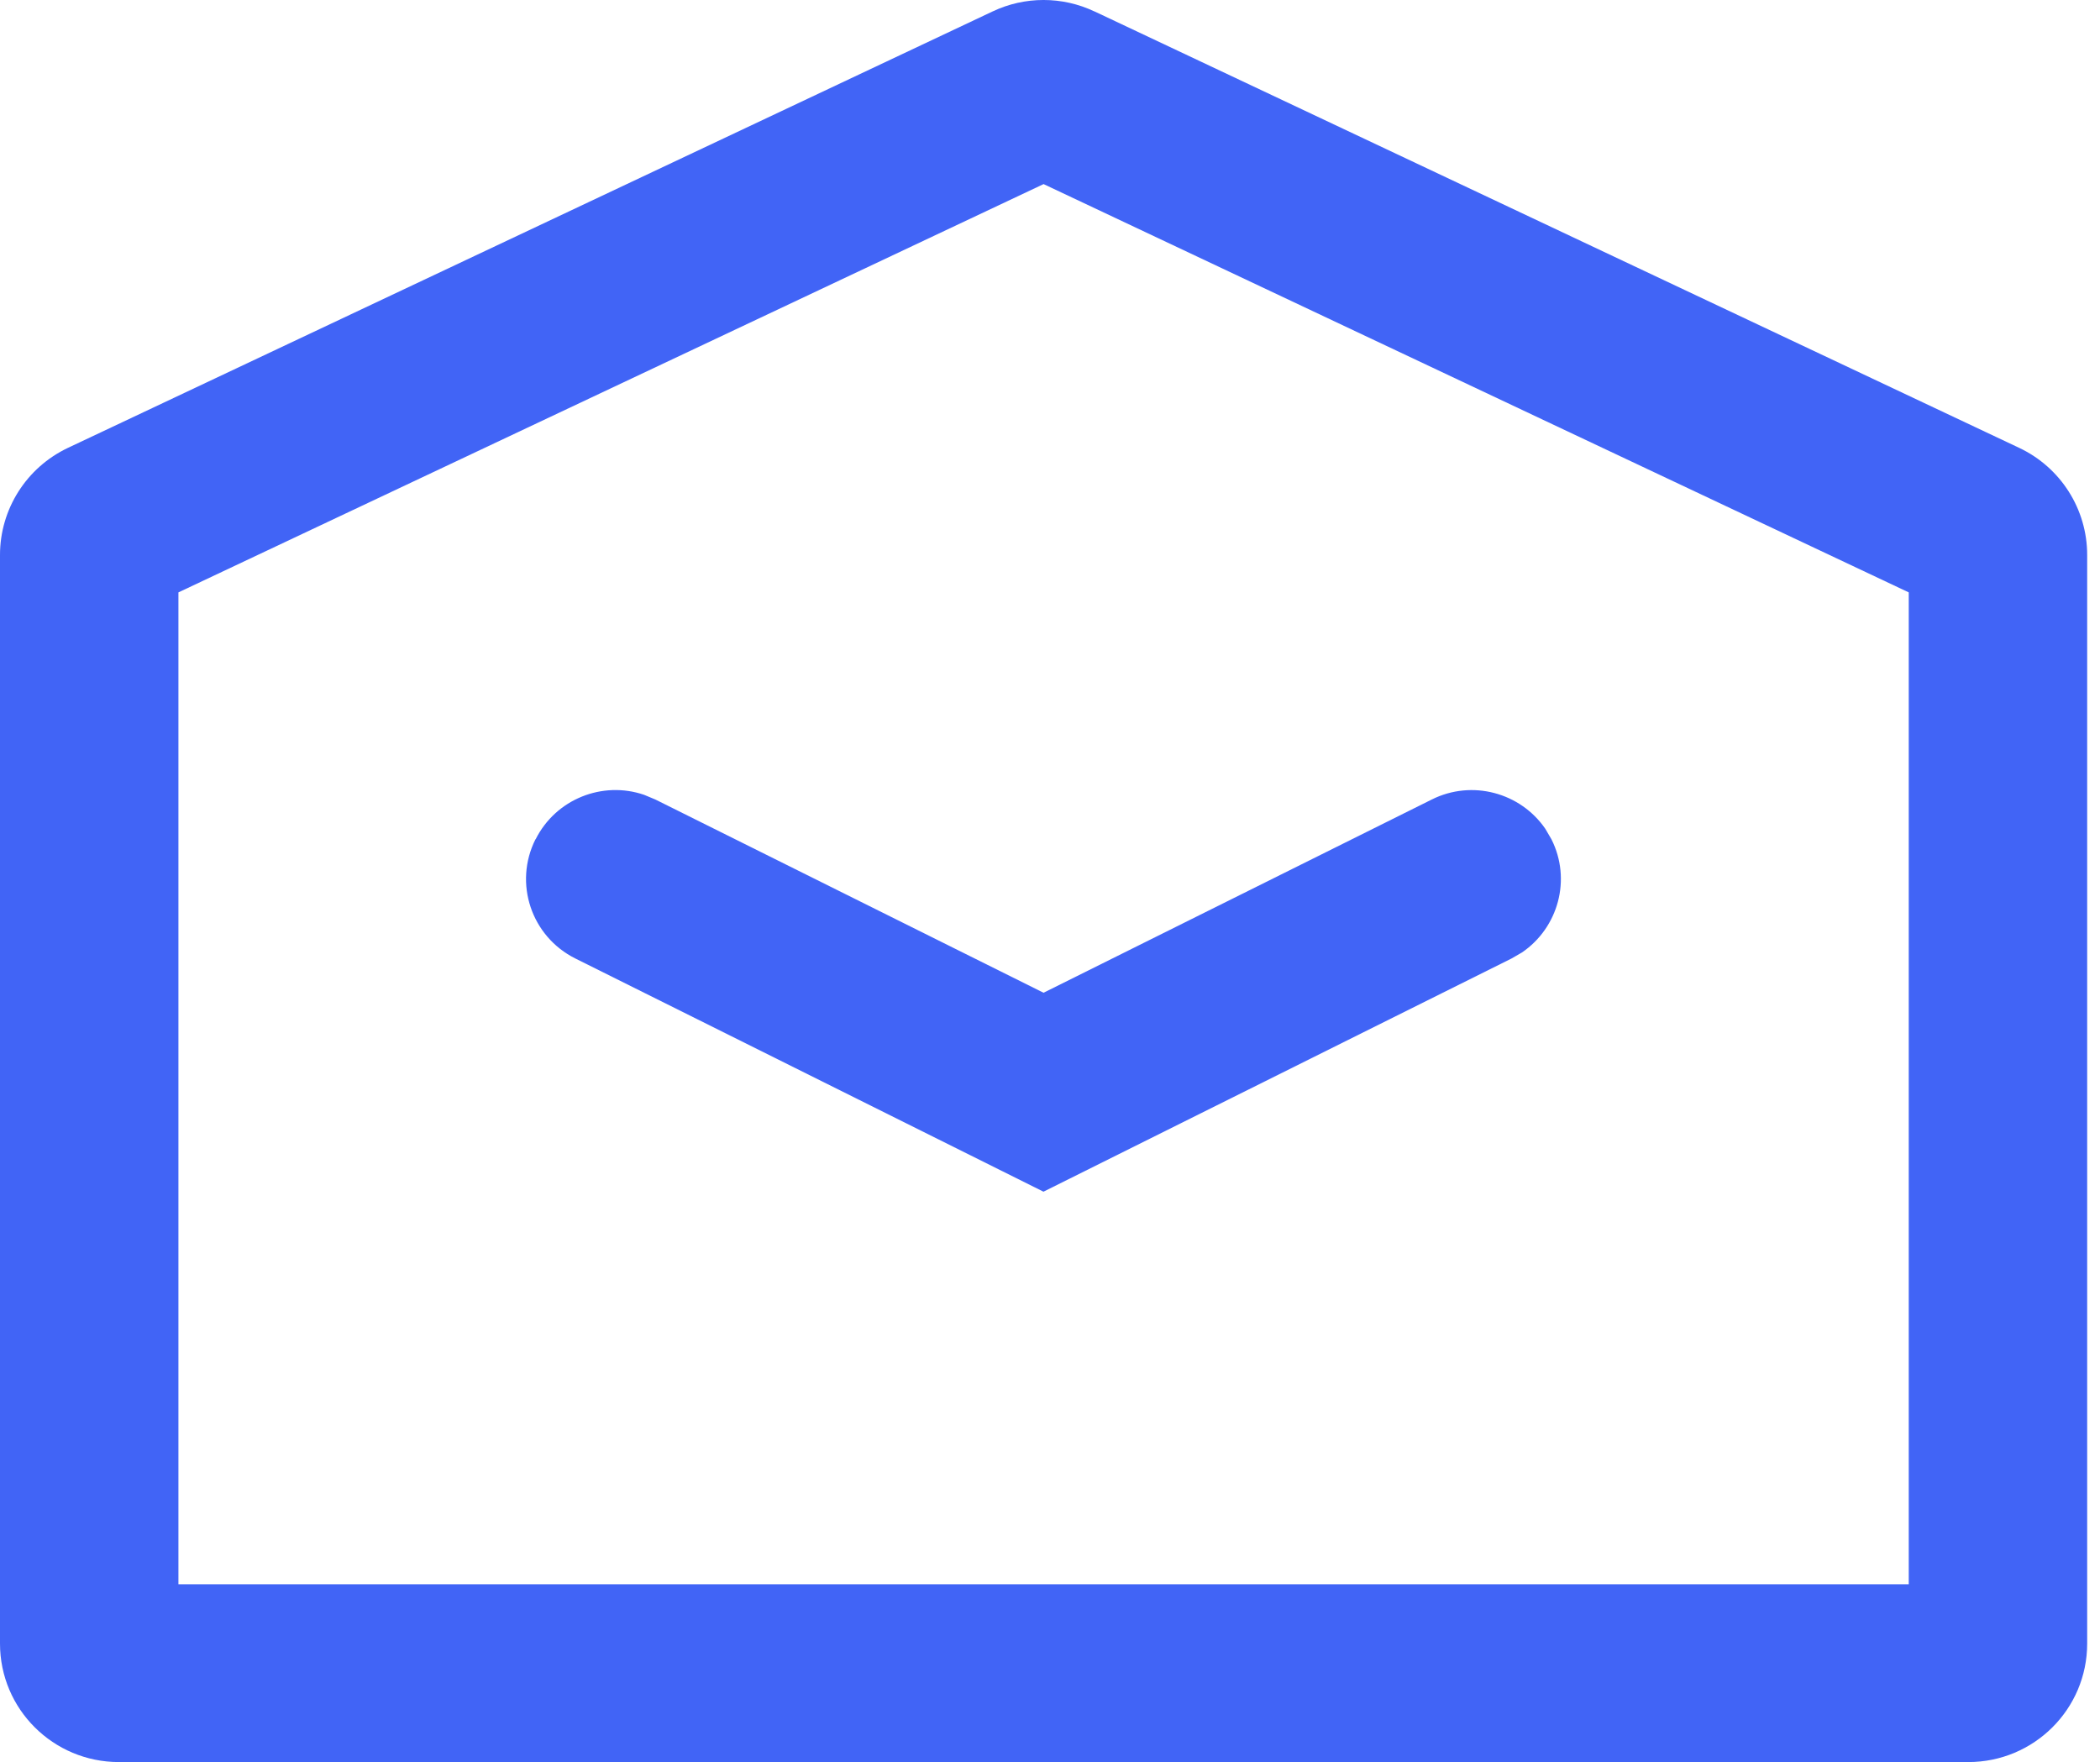 <svg width="56" height="47" viewBox="0 0 56 47" fill="none" xmlns="http://www.w3.org/2000/svg">
<g clip-path="url(#clip0_1368_174)">
<path d="M29.188 0.305L53.845 11.945C54.953 12.469 55.658 13.581 55.658 14.801V43.837C55.658 45.584 54.239 46.997 52.487 46.997H3.171C1.419 46.997 0 45.584 0 43.837V14.801C0 13.581 0.705 12.469 1.812 11.945L26.47 0.305C27.329 -0.102 28.326 -0.102 29.185 0.305H29.188ZM27.829 4.91L4.758 15.8V42.255H50.9V15.8L27.829 4.91Z" fill="#4164F6"/>
<path d="M14.285 22.382C14.824 21.31 16.069 20.82 17.176 21.199L17.476 21.324L27.828 26.478L38.181 21.324C39.257 20.786 40.547 21.142 41.209 22.106L41.372 22.385C41.911 23.457 41.554 24.743 40.587 25.403L40.307 25.565L27.826 31.784L15.344 25.565C14.168 24.979 13.691 23.557 14.279 22.385L14.285 22.382Z" fill="#4164F6"/>
</g>
<defs>
<clipPath id="clip0_1368_174">
<rect width="55.658" height="47" fill="white"/>
</clipPath>
</defs>
</svg>
